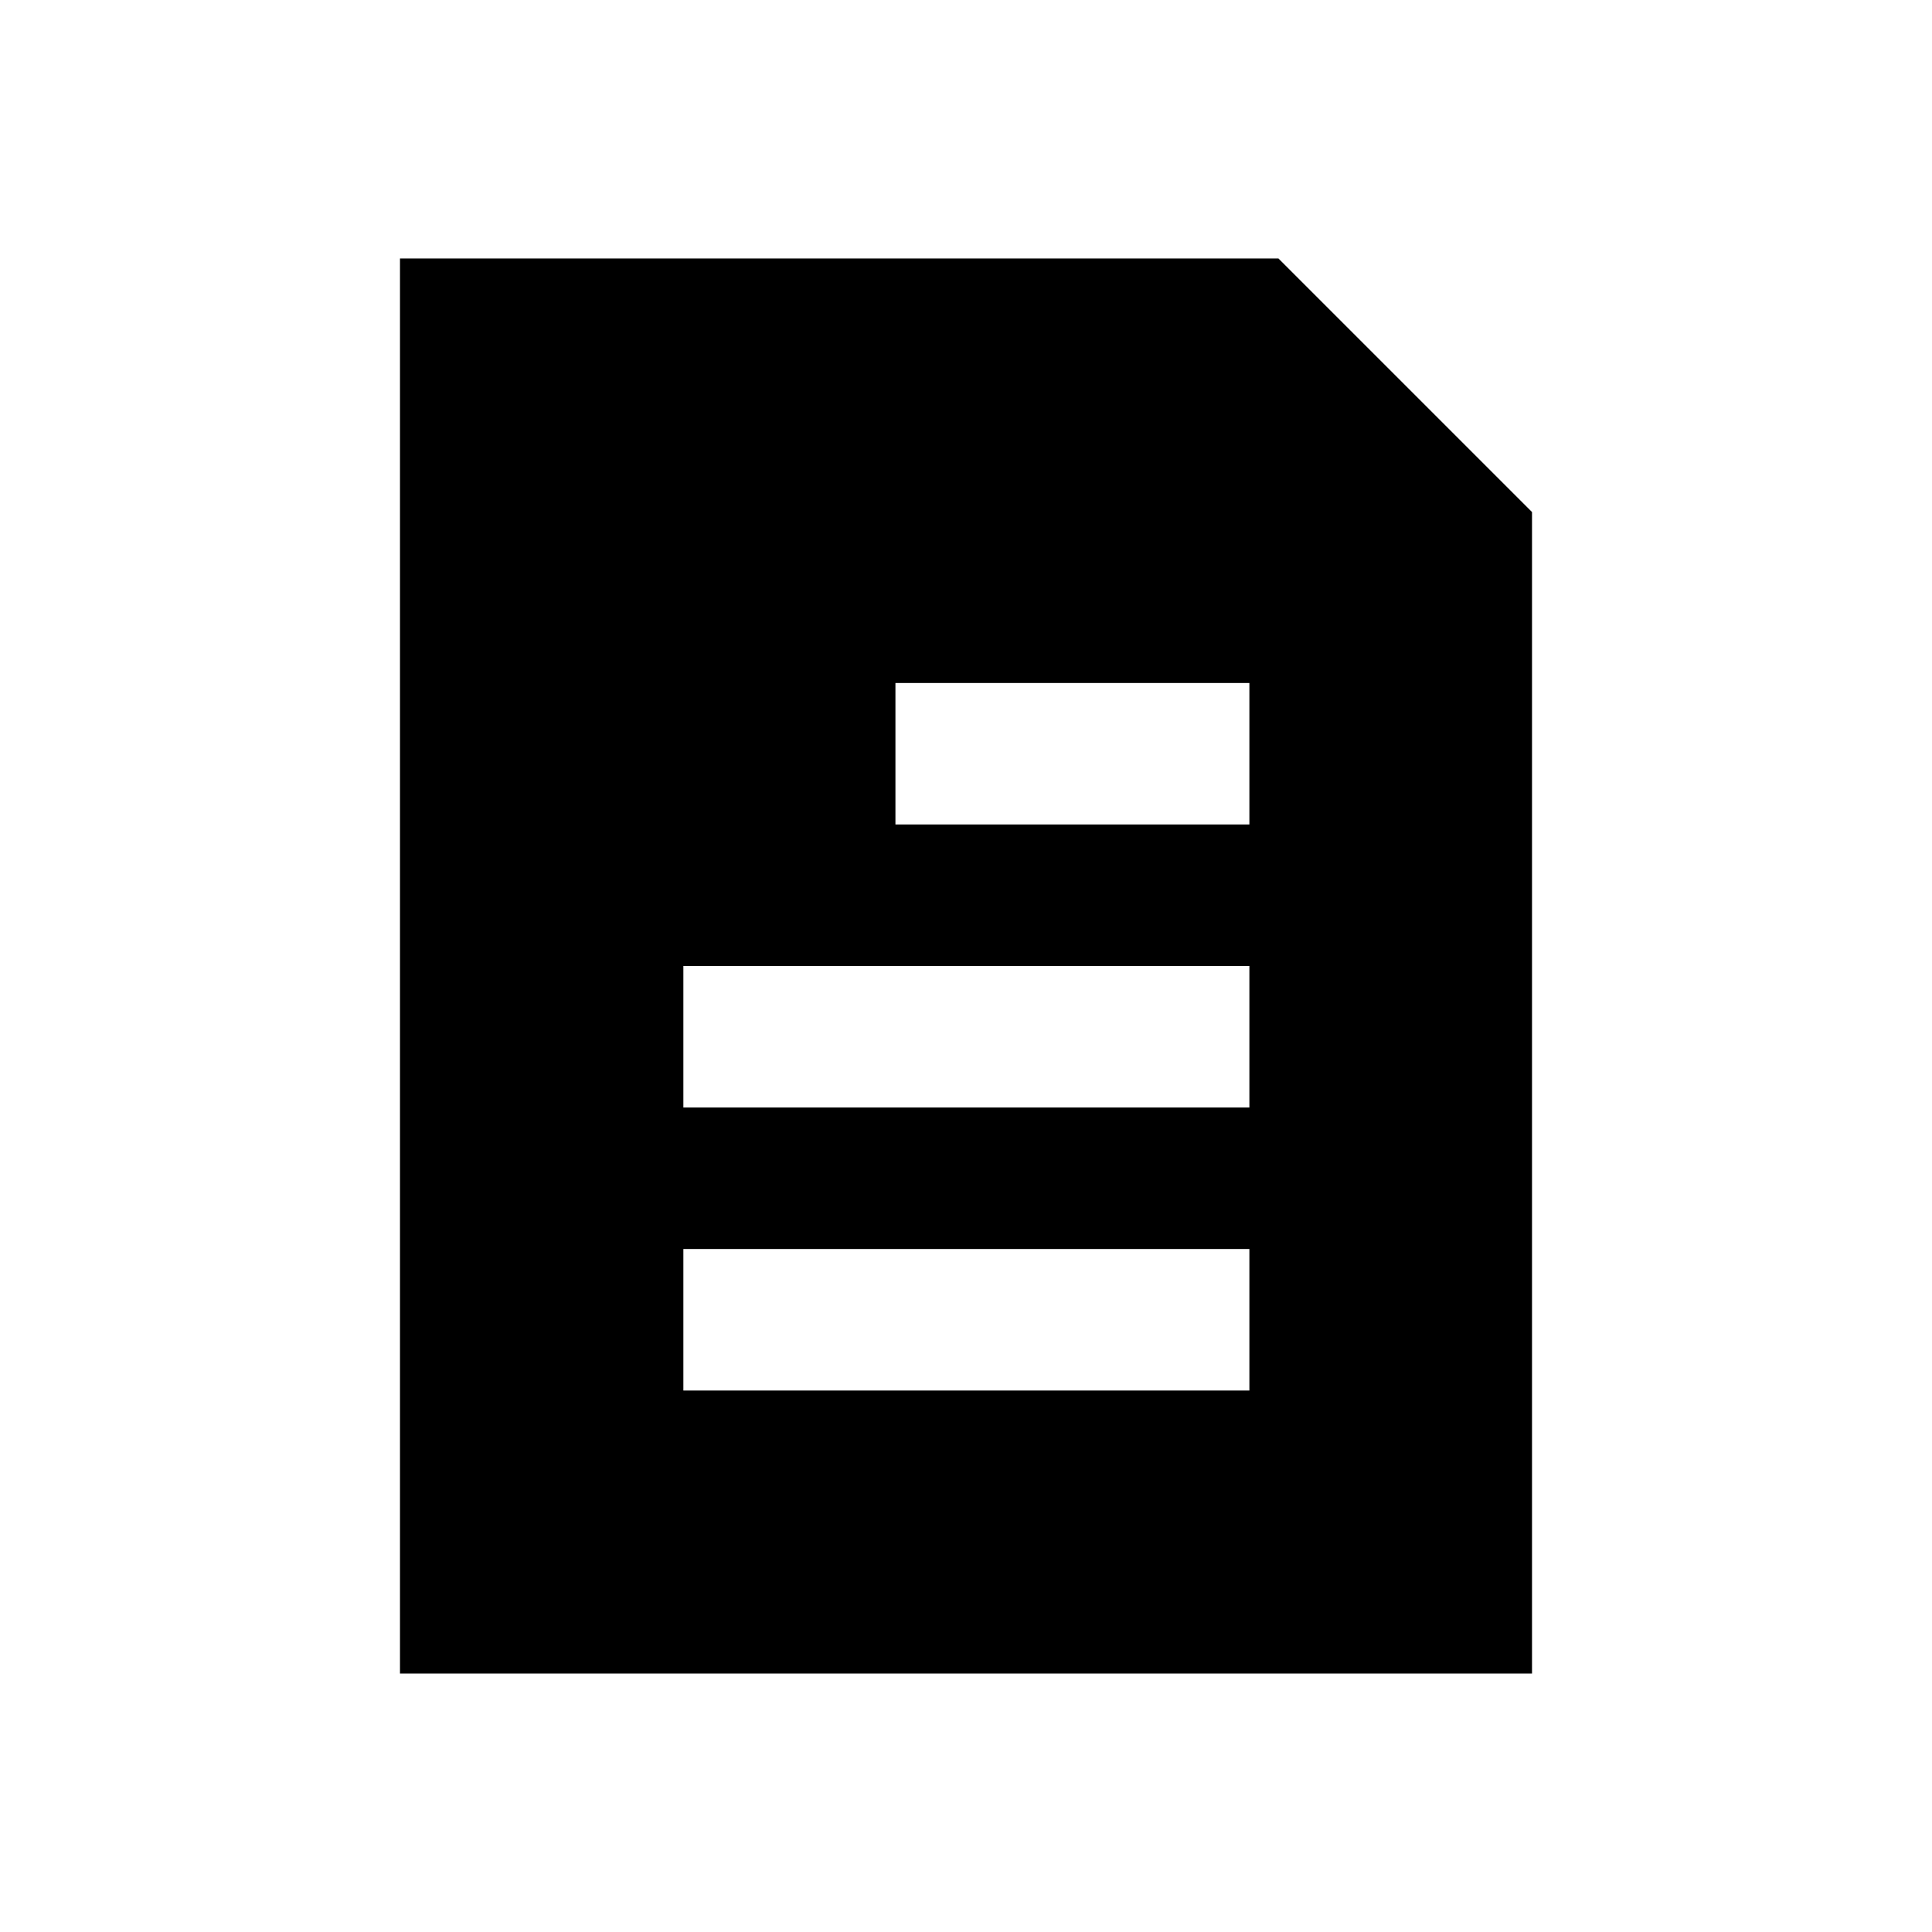 <?xml version="1.0" encoding="utf-8"?>
<!-- Generator: Adobe Illustrator 18.0.0, SVG Export Plug-In . SVG Version: 6.00 Build 0)  -->
<!DOCTYPE svg PUBLIC "-//W3C//DTD SVG 1.1//EN" "http://www.w3.org/Graphics/SVG/1.1/DTD/svg11.dtd">
<svg version="1.1" id="Layer_1" xmlns="http://www.w3.org/2000/svg" xmlns:xlink="http://www.w3.org/1999/xlink" x="0px" y="0px"
	 viewBox="0 0 512 512" enable-background="new 0 0 512 512" xml:space="preserve">
<g>
	<path d="M338.8,68.5H106v375h300V135.7L338.8,68.5z M331.1,368.5h-150V331h150V368.5z M331.1,293.5h-150V256h150V293.5z
		 M331.1,218.5h-93.8V181h93.8V218.5z"/>
</g>
</svg>

